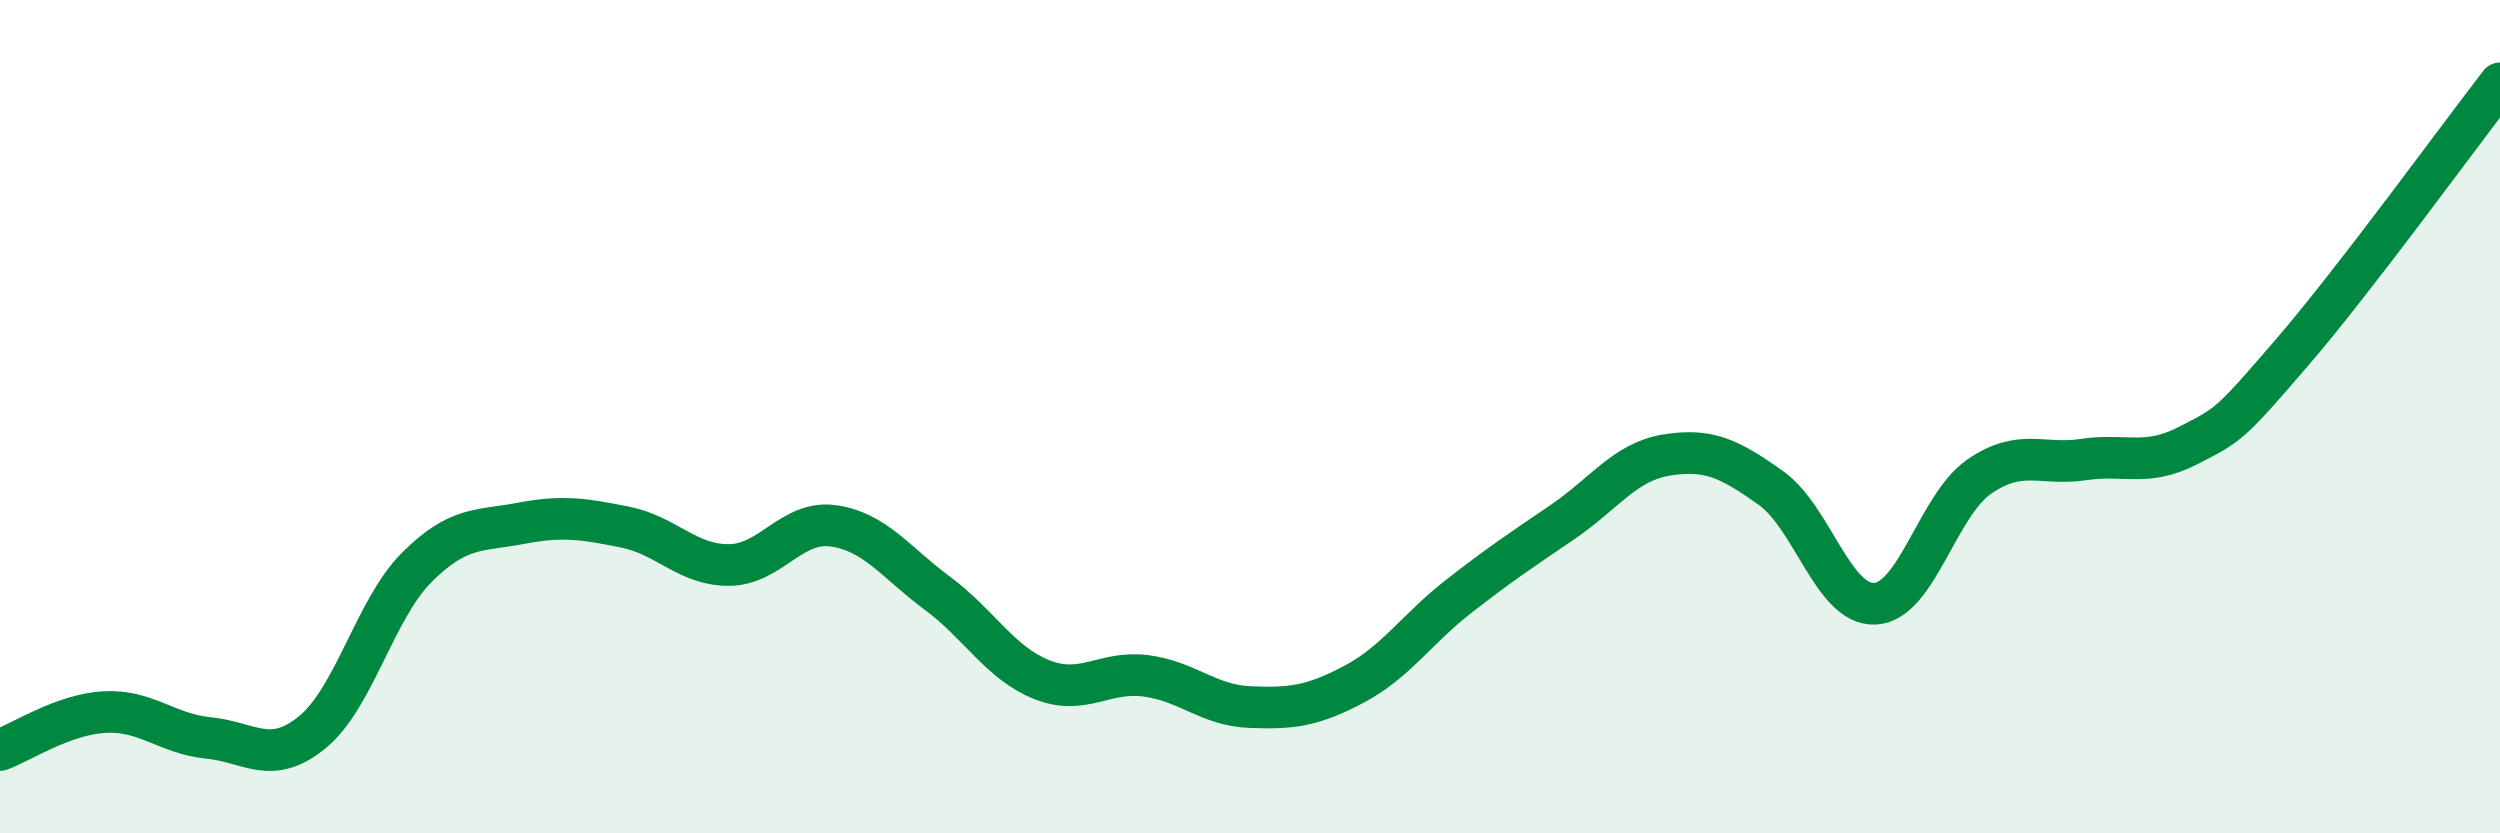 
    <svg width="60" height="20" viewBox="0 0 60 20" xmlns="http://www.w3.org/2000/svg">
      <path
        d="M 0,18 C 0.5,17.82 1.5,17.15 2.5,17.09 C 3.5,17.03 4,17.61 5,17.71 C 6,17.81 6.5,18.39 7.5,17.57 C 8.5,16.75 9,14.62 10,13.62 C 11,12.62 11.5,12.75 12.5,12.56 C 13.5,12.37 14,12.45 15,12.65 C 16,12.85 16.5,13.57 17.5,13.56 C 18.5,13.55 19,12.48 20,12.62 C 21,12.76 21.5,13.5 22.5,14.24 C 23.5,14.98 24,15.91 25,16.31 C 26,16.71 26.5,16.09 27.5,16.22 C 28.5,16.35 29,16.93 30,16.97 C 31,17.01 31.5,16.95 32.5,16.42 C 33.5,15.89 34,15.1 35,14.32 C 36,13.54 36.5,13.21 37.5,12.53 C 38.5,11.85 39,11.08 40,10.92 C 41,10.76 41.5,11 42.5,11.71 C 43.5,12.42 44,14.54 45,14.49 C 46,14.44 46.5,12.13 47.5,11.44 C 48.5,10.75 49,11.18 50,11.03 C 51,10.88 51.5,11.21 52.5,10.7 C 53.5,10.19 53.5,10.21 55,8.47 C 56.5,6.73 59,3.29 60,2L60 20L0 20Z"
        fill="#008740"
        opacity="0.1"
        stroke-linecap="round"
        stroke-linejoin="round"
      />
      <path
        d="M 0,18 C 0.5,17.82 1.5,17.15 2.5,17.09 C 3.5,17.03 4,17.61 5,17.71 C 6,17.81 6.5,18.39 7.5,17.57 C 8.5,16.75 9,14.62 10,13.62 C 11,12.62 11.5,12.75 12.5,12.56 C 13.5,12.37 14,12.45 15,12.65 C 16,12.85 16.5,13.57 17.5,13.56 C 18.5,13.55 19,12.48 20,12.62 C 21,12.76 21.5,13.5 22.5,14.24 C 23.5,14.98 24,15.91 25,16.31 C 26,16.71 26.5,16.09 27.5,16.22 C 28.5,16.35 29,16.93 30,16.97 C 31,17.01 31.5,16.95 32.5,16.42 C 33.5,15.89 34,15.1 35,14.32 C 36,13.54 36.5,13.21 37.5,12.53 C 38.5,11.85 39,11.08 40,10.92 C 41,10.76 41.5,11 42.5,11.71 C 43.5,12.42 44,14.54 45,14.49 C 46,14.44 46.5,12.13 47.5,11.44 C 48.5,10.75 49,11.18 50,11.03 C 51,10.88 51.5,11.21 52.5,10.7 C 53.5,10.19 53.5,10.21 55,8.47 C 56.5,6.73 59,3.29 60,2"
        stroke="#008740"
        stroke-width="1"
        fill="none"
        stroke-linecap="round"
        stroke-linejoin="round"
      />
    </svg>
  